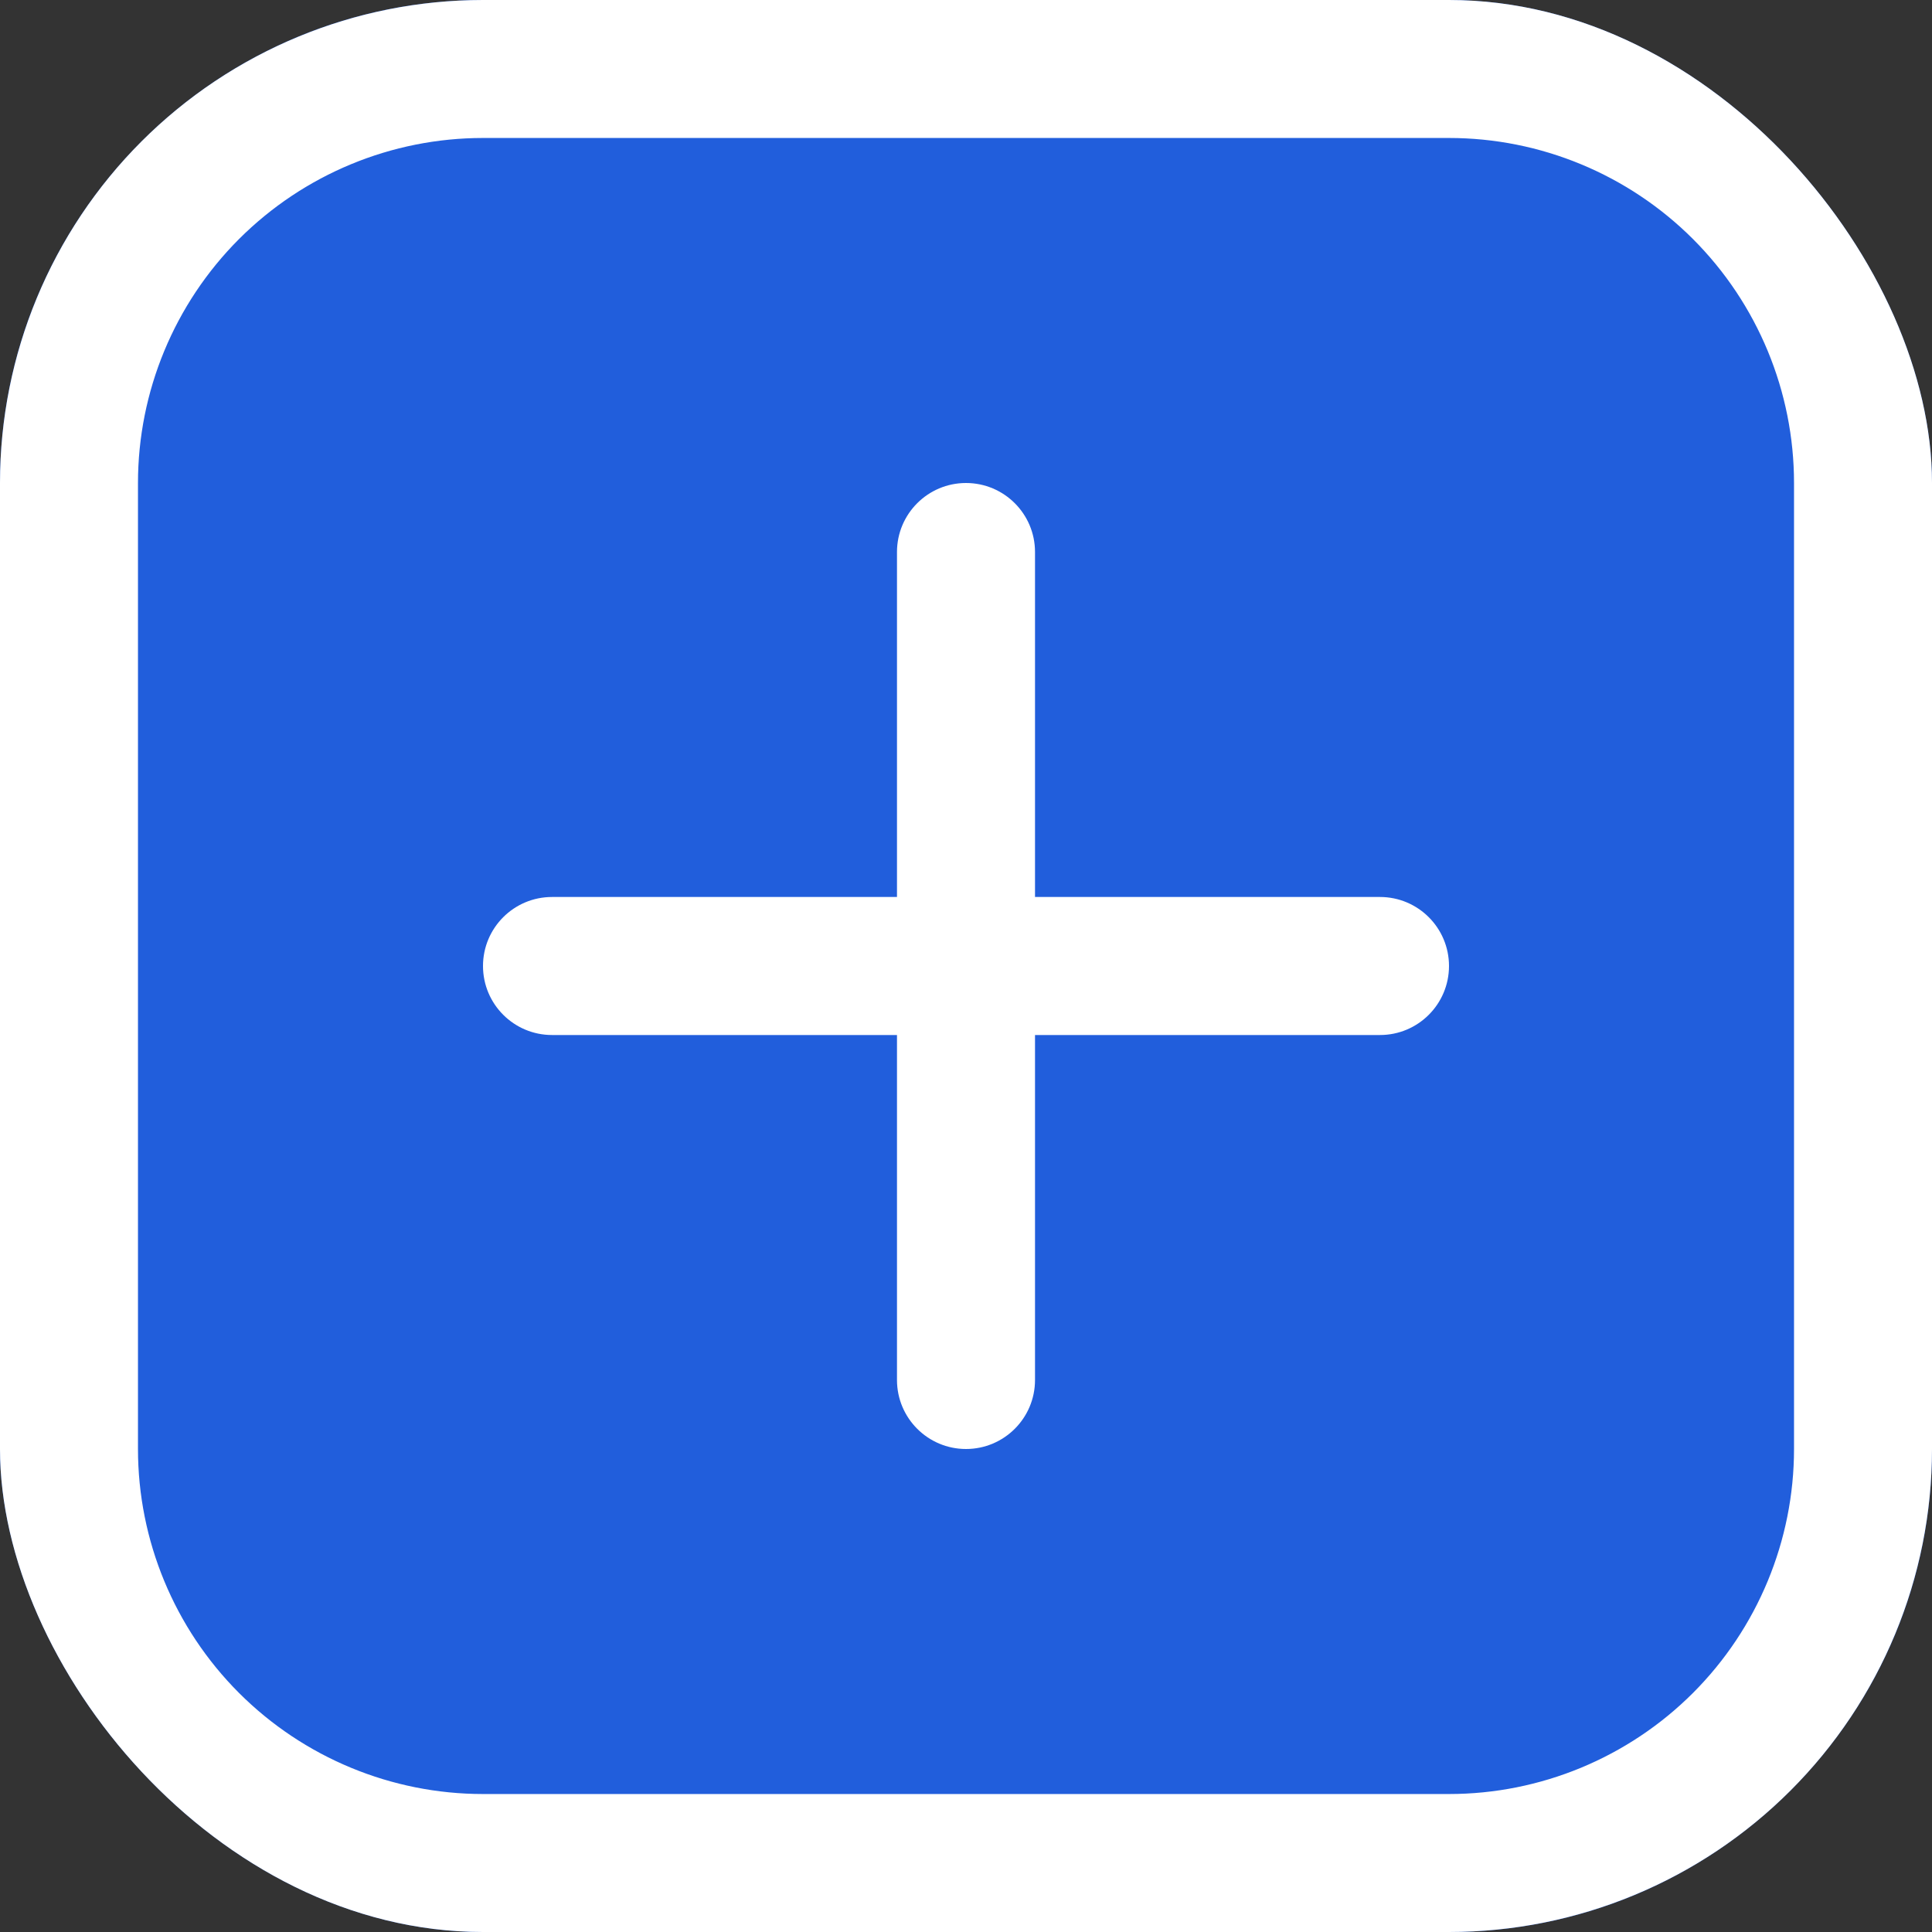 <svg xmlns="http://www.w3.org/2000/svg" width="36" height="36" viewBox="0 0 36 36" fill="none">
  <rect x="0" y="0" width="36" height="36" fill="#333333" stroke="none"/>
  <g clip-path="url(#clip0_312_54)">
    <rect width="36" height="36" rx="9" fill="#215EDC"/>
    <path fill-rule="evenodd" clip-rule="evenodd" d="M2.636 2.636C4.324 0.948 6.613 0 9 0H27C29.387 0 31.676 0.948 33.364 2.636C35.052 4.324 36 6.613 36 9V27C36 29.387 35.052 31.676 33.364 33.364C31.676 35.052 29.387 36 27 36H9C6.613 36 4.324 35.052 2.636 33.364C0.948 31.676 0 29.387 0 27V9C0 6.613 0.948 4.324 2.636 2.636ZM9 2.571C7.295 2.571 5.66 3.249 4.454 4.454C3.249 5.66 2.571 7.295 2.571 9V27C2.571 28.705 3.249 30.34 4.454 31.546C5.66 32.751 7.295 33.429 9 33.429H27C28.705 33.429 30.34 32.751 31.546 31.546C32.751 30.34 33.429 28.705 33.429 27V9C33.429 7.295 32.751 5.66 31.546 4.454C30.34 3.249 28.705 2.571 27 2.571H9ZM18 9C18.71 9 19.286 9.576 19.286 10.286V16.714H25.714C26.424 16.714 27 17.29 27 18C27 18.71 26.424 19.286 25.714 19.286H19.286V25.714C19.286 26.424 18.71 27 18 27C17.29 27 16.714 26.424 16.714 25.714V19.286H10.286C9.576 19.286 9 18.71 9 18C9 17.29 9.576 16.714 10.286 16.714H16.714V10.286C16.714 9.576 17.29 9 18 9Z" fill="white"/>
  </g>
  <defs>
    <clipPath id="clip0_312_54">
      <rect width="36" height="36" rx="9" fill="white"/>
    </clipPath>
  </defs>
</svg>